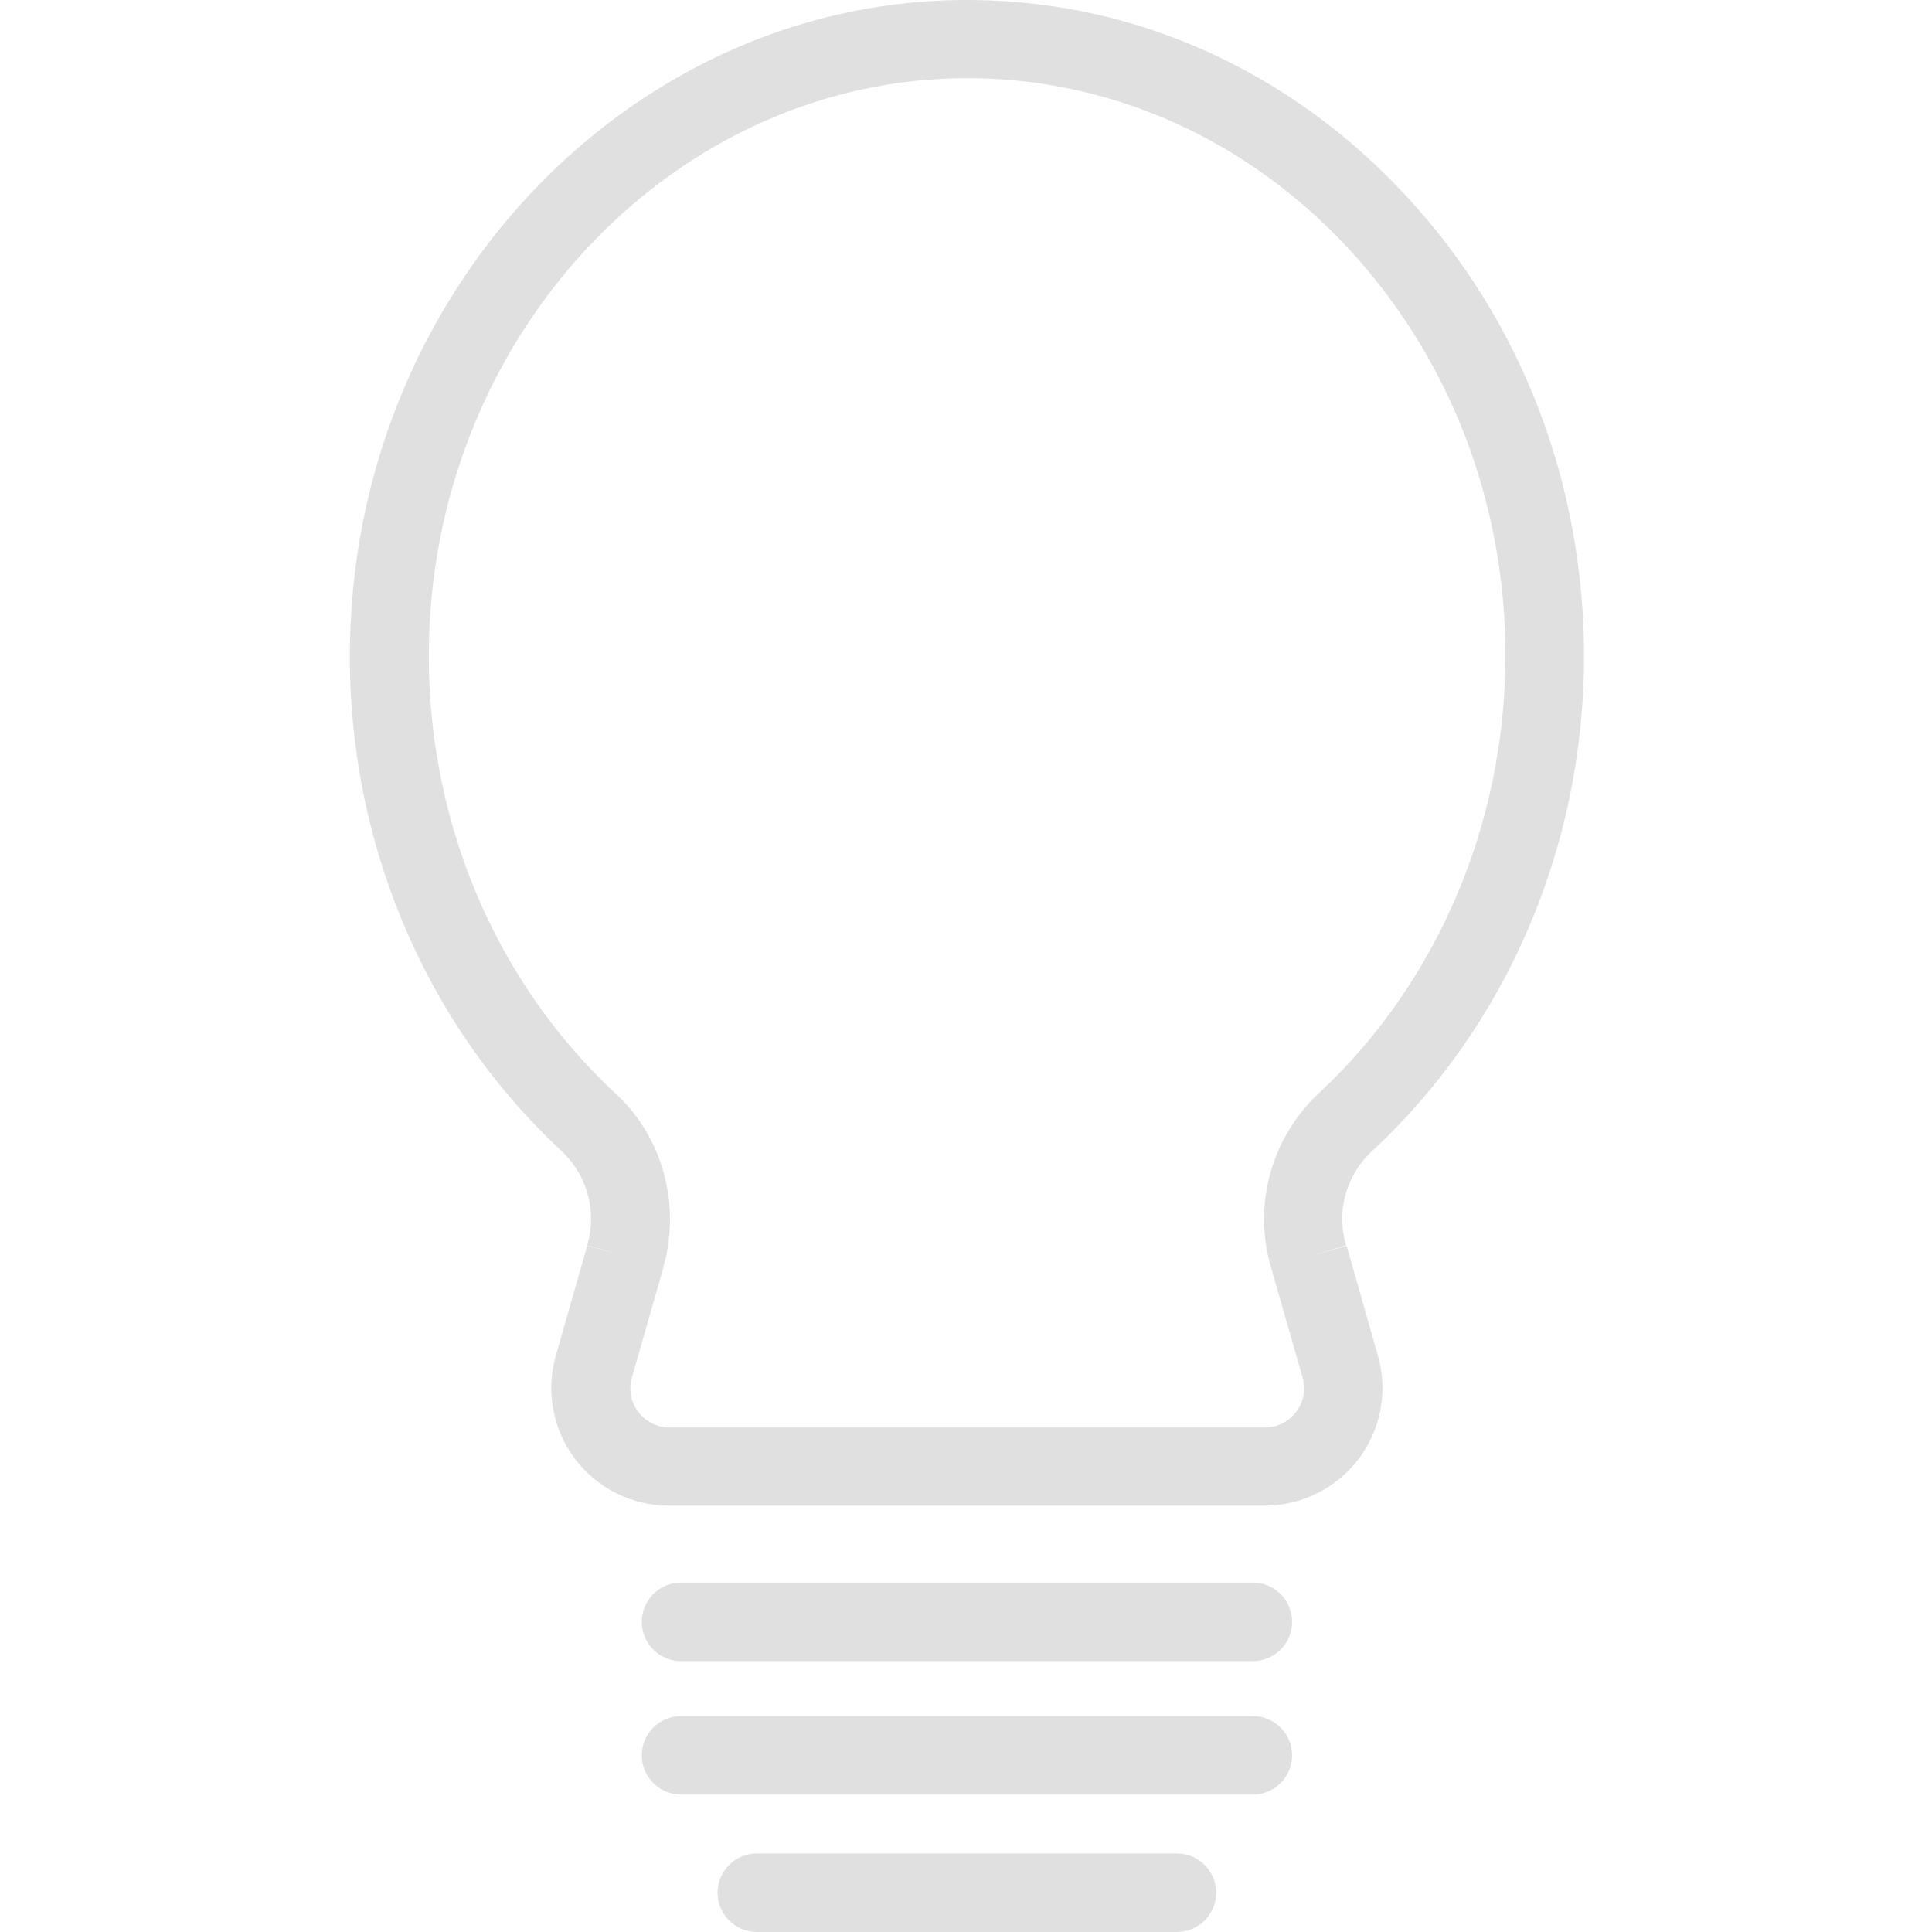 <?xml version="1.0"?>
<svg xmlns="http://www.w3.org/2000/svg" height="512px" viewBox="-89 0 492 492.115" width="512px"><path d="m159.219.016c-85.5-1.199-156.801 71.801-159.102 162.598-1.301 50.102 18.5 97.801 54.102 130.801 6.391 6.129 8.824 15.312 6.297 23.801l9.602 2.699-9.602-2.598-8 28c-2.59 9.055-.77 18.801 4.914 26.312 5.684 7.516 14.566 11.914 23.988 11.887h151.598c9.422-.004 18.297-4.406 24-11.902 5.691-7.504 7.504-17.25 4.902-26.297l-7.902-27.801v-.199l-9.797 2.797 9.598-2.898c-2.539-8.504-.062-17.715 6.402-23.801 34.398-31.801 54.199-77.801 54.199-126.199 0-44.102-16-85.699-45.199-117.199-29.301-31.699-68.402-49.5-110-50zm87.398 278.699c-11.879 11.246-16.508 28.172-12 43.898l.102.203v.098l8 27.902c.879 3.02.289 6.281-1.602 8.797-1.887 2.52-4.852 4-8 4h-151.602c-3.145.004-6.109-1.48-8-4-1.91-2.508-2.504-5.777-1.598-8.797l8-27.902v-.199c4.5-15.801-.199-33.102-12-44-31.402-29.102-48.801-71.199-47.699-115.602 2-79.297 63.297-143.199 137.098-143.199h1.699c36.102.5 70 16 95.5 43.5 25.703 27.801 39.902 64.602 39.902 103.699-.102 42.902-17.5 83.5-47.801 111.602zm0 0" fill="#e0e0e0"/><path d="m230.016 403.113h-145.598c-5.523 0-10 4.477-10 10 0 5.523 4.477 10 10 10h145.699c5.523-.027 9.977-4.527 9.949-10.047-.027-5.523-4.527-9.98-10.051-9.953zm0 0" fill="#e0e0e0"/><path d="m230.016 437.113h-145.598c-5.523 0-10 4.477-10 10 0 5.523 4.477 10 10 10h145.699c5.523-.027 9.977-4.527 9.949-10.047-.027-5.523-4.527-9.98-10.051-9.953zm0 0" fill="#e0e0e0"/><path d="m210.719 472.113h-107c-5.523 0-10 4.477-10 10 0 5.523 4.477 10 10 10h107c5.523 0 10-4.477 10-10 0-5.523-4.477-10-10-10zm0 0" fill="#e0e0e0"/></svg>
